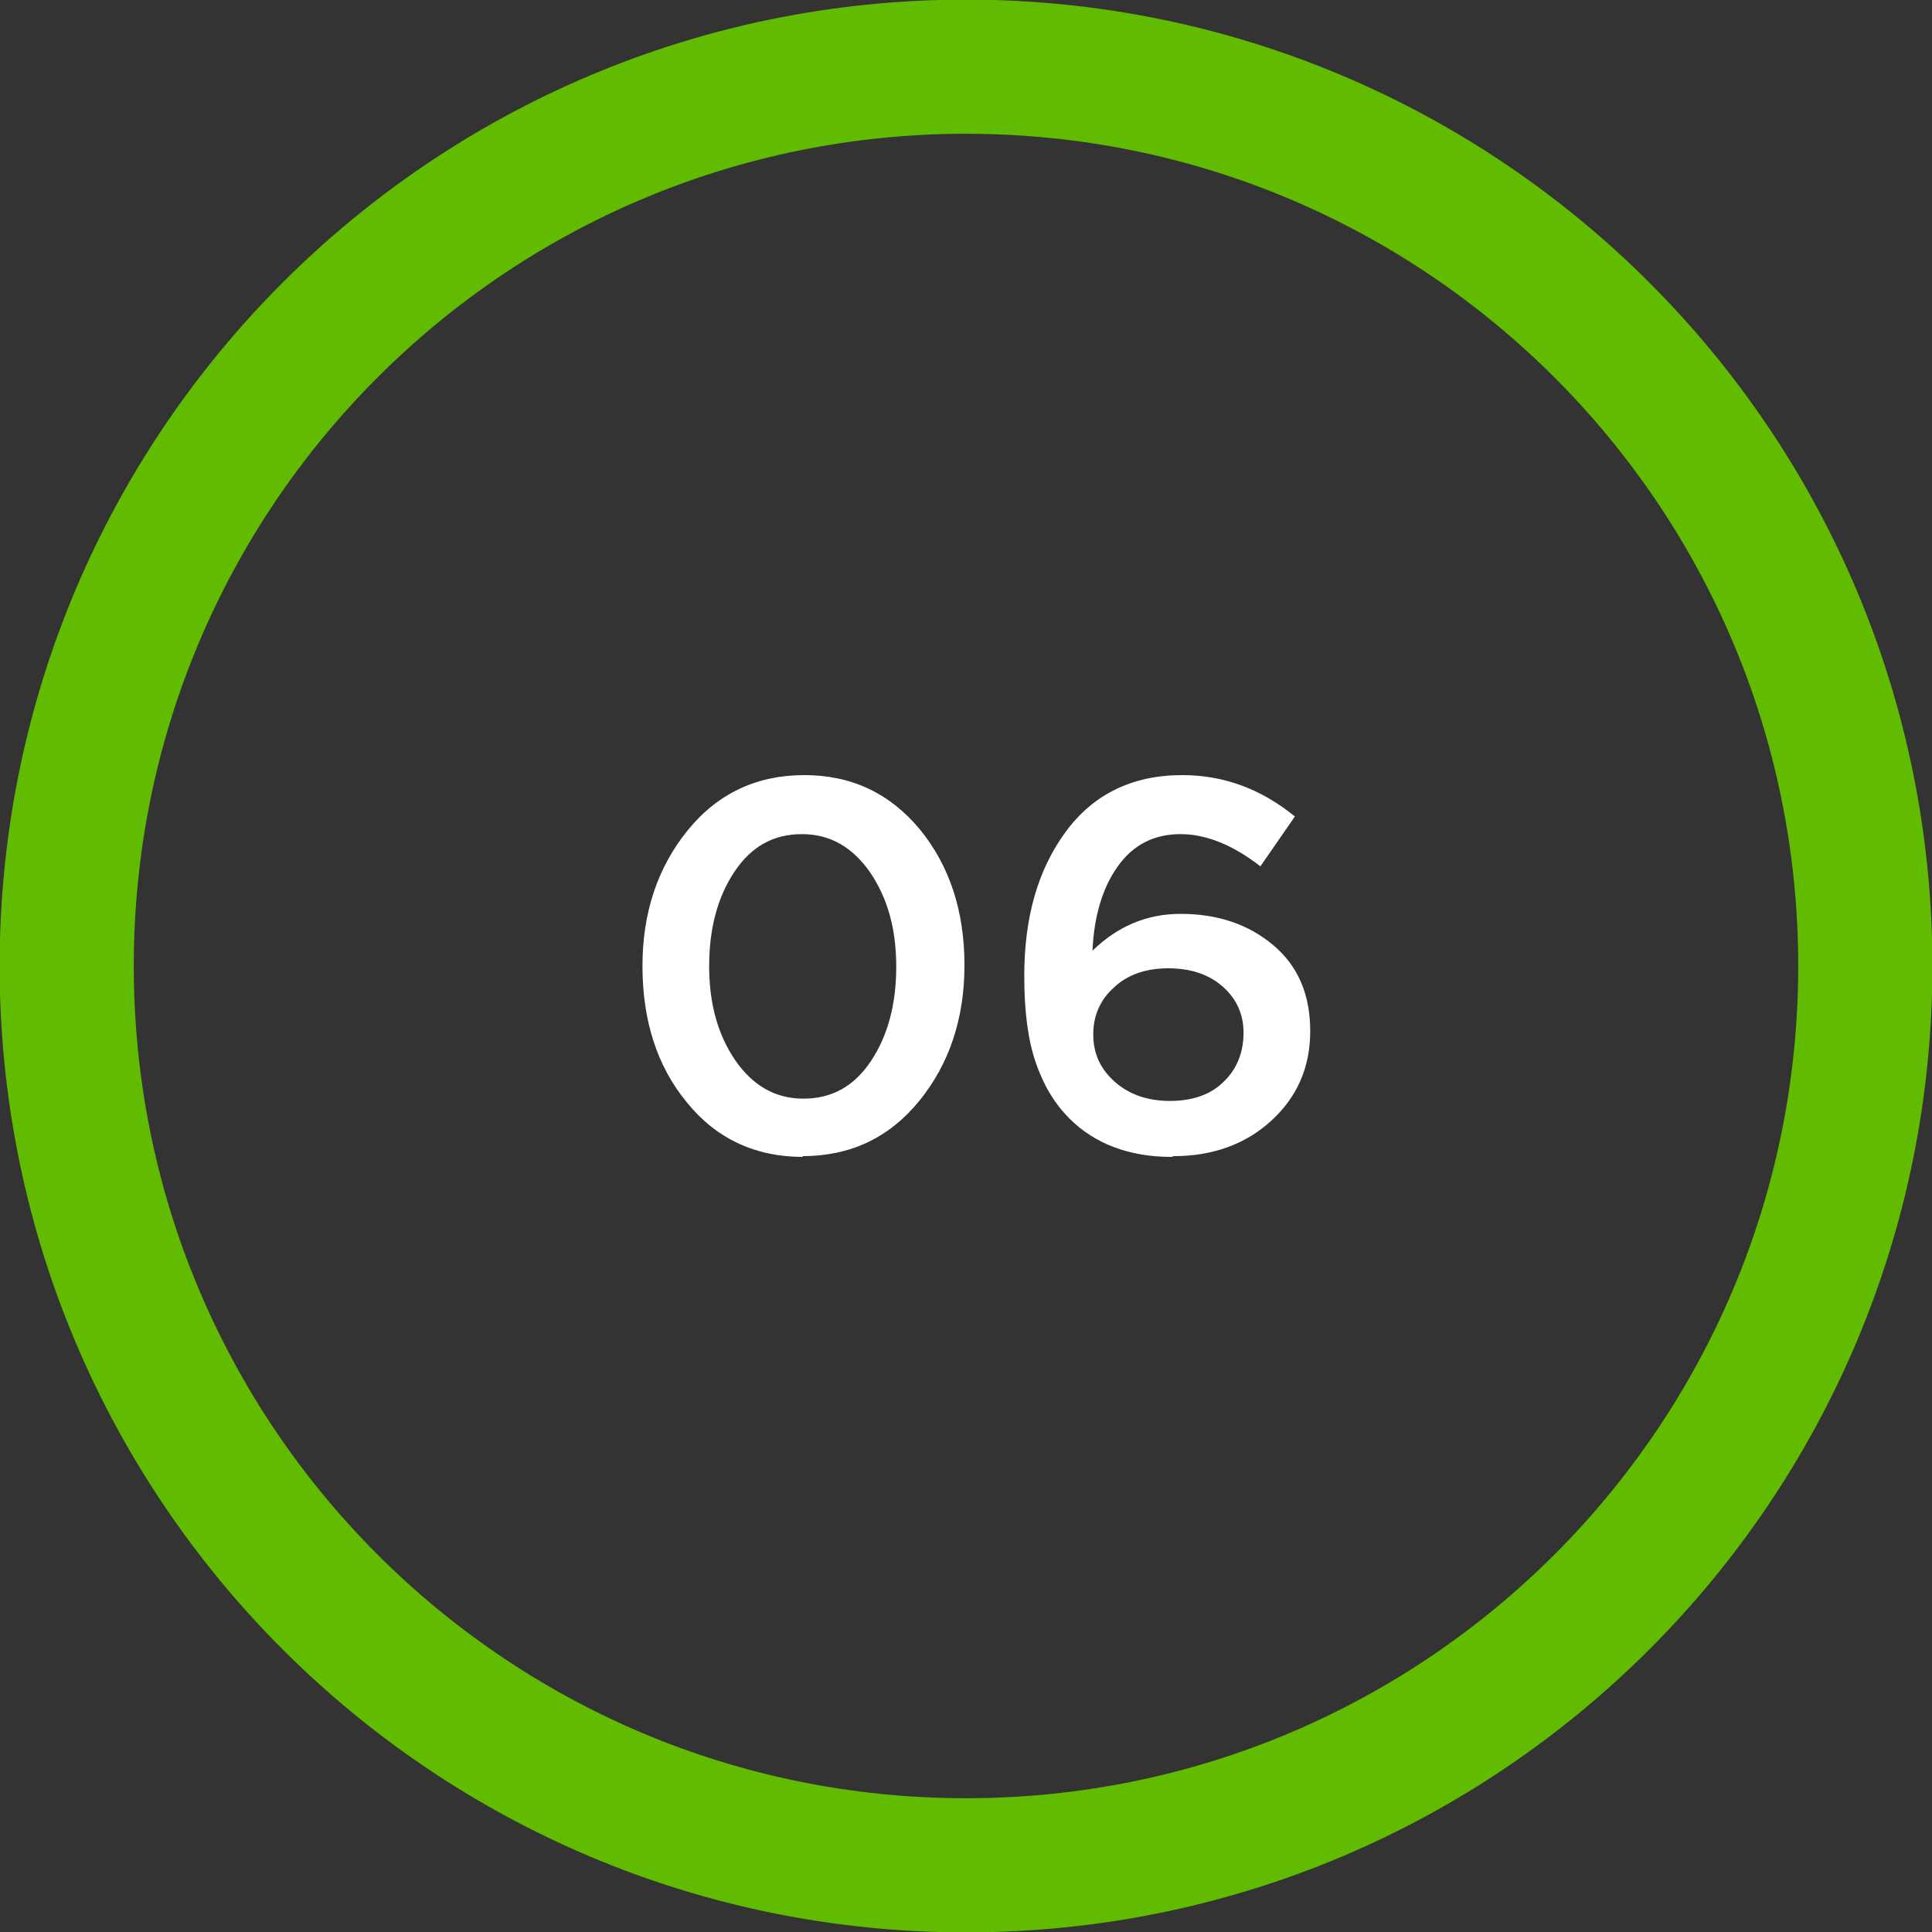<?xml version="1.0" encoding="UTF-8"?>
<!DOCTYPE svg PUBLIC "-//W3C//DTD SVG 1.1//EN" "http://www.w3.org/Graphics/SVG/1.1/DTD/svg11.dtd">
<!-- Creator: CorelDRAW -->
<svg xmlns="http://www.w3.org/2000/svg" xml:space="preserve" width="9.454mm" height="9.454mm" version="1.1" style="shape-rendering:geometricPrecision; text-rendering:geometricPrecision; image-rendering:optimizeQuality; fill-rule:evenodd; clip-rule:evenodd"
viewBox="0 0 25.2 25.2"
 xmlns:xlink="http://www.w3.org/1999/xlink"
 xmlns:xodm="http://www.corel.com/coreldraw/odm/2003">
 <rect x="0" y="0" width="25.2" height="25.2" fill="#333333" stroke="none"/>
 <defs>
  <style type="text/css">
   <![CDATA[
    .str0 {stroke:#61BB01;stroke-width:1.75;stroke-miterlimit:22.926}
    .fil0 {fill:none}
    .fil1 {fill:white;fill-rule:nonzero}
   ]]>
  </style>
 </defs>
 <g id="Слой_x0020_1">
  <path class="fil0 str0" d="M12.6 0.87c6.48,0 11.73,5.25 11.73,11.73 0,6.48 -5.25,11.73 -11.73,11.73 -6.48,0 -11.73,-5.25 -11.73,-11.73 0,-6.48 5.25,-11.73 11.73,-11.73z"/>
  <path class="fil1" d="M10.47 15.09c-0.62,0 -1.13,-0.24 -1.51,-0.71 -0.39,-0.47 -0.58,-1.07 -0.58,-1.78 0,-0.7 0.2,-1.29 0.59,-1.77 0.39,-0.48 0.9,-0.72 1.52,-0.72 0.62,0 1.12,0.24 1.51,0.71 0.39,0.48 0.58,1.07 0.58,1.77 0,0.7 -0.2,1.29 -0.59,1.77 -0.39,0.48 -0.9,0.72 -1.52,0.72zm-0.88 -1.26c0.23,0.33 0.52,0.5 0.89,0.5 0.37,0 0.66,-0.16 0.88,-0.49 0.22,-0.33 0.33,-0.74 0.33,-1.23 0,-0.49 -0.11,-0.89 -0.34,-1.23 -0.23,-0.33 -0.52,-0.5 -0.89,-0.5 -0.37,0 -0.66,0.16 -0.88,0.49 -0.22,0.33 -0.33,0.74 -0.33,1.23 0,0.49 0.11,0.89 0.34,1.23zm5.69 1.26c-0.55,0 -1,-0.17 -1.33,-0.5 -0.2,-0.2 -0.34,-0.44 -0.44,-0.73 -0.1,-0.29 -0.15,-0.66 -0.15,-1.13 0,-0.77 0.18,-1.39 0.54,-1.88 0.36,-0.49 0.87,-0.74 1.52,-0.74 0.54,0 1.03,0.18 1.47,0.54l-0.45 0.65c-0.36,-0.28 -0.71,-0.42 -1.04,-0.42 -0.35,0 -0.62,0.14 -0.82,0.42 -0.2,0.28 -0.31,0.65 -0.33,1.1 0.33,-0.32 0.71,-0.48 1.15,-0.48 0.49,0 0.89,0.14 1.21,0.41 0.32,0.27 0.48,0.64 0.48,1.12 0,0.47 -0.17,0.86 -0.51,1.17 -0.34,0.31 -0.77,0.46 -1.27,0.46zm-0.02 -0.73c0.29,0 0.53,-0.08 0.7,-0.25 0.17,-0.16 0.26,-0.38 0.26,-0.64 0,-0.24 -0.09,-0.44 -0.27,-0.6 -0.18,-0.16 -0.42,-0.24 -0.71,-0.24 -0.29,0 -0.53,0.08 -0.71,0.25 -0.18,0.16 -0.27,0.37 -0.27,0.61 0,0.25 0.09,0.45 0.28,0.62 0.18,0.16 0.42,0.25 0.72,0.25z"/>
 </g>
</svg>

